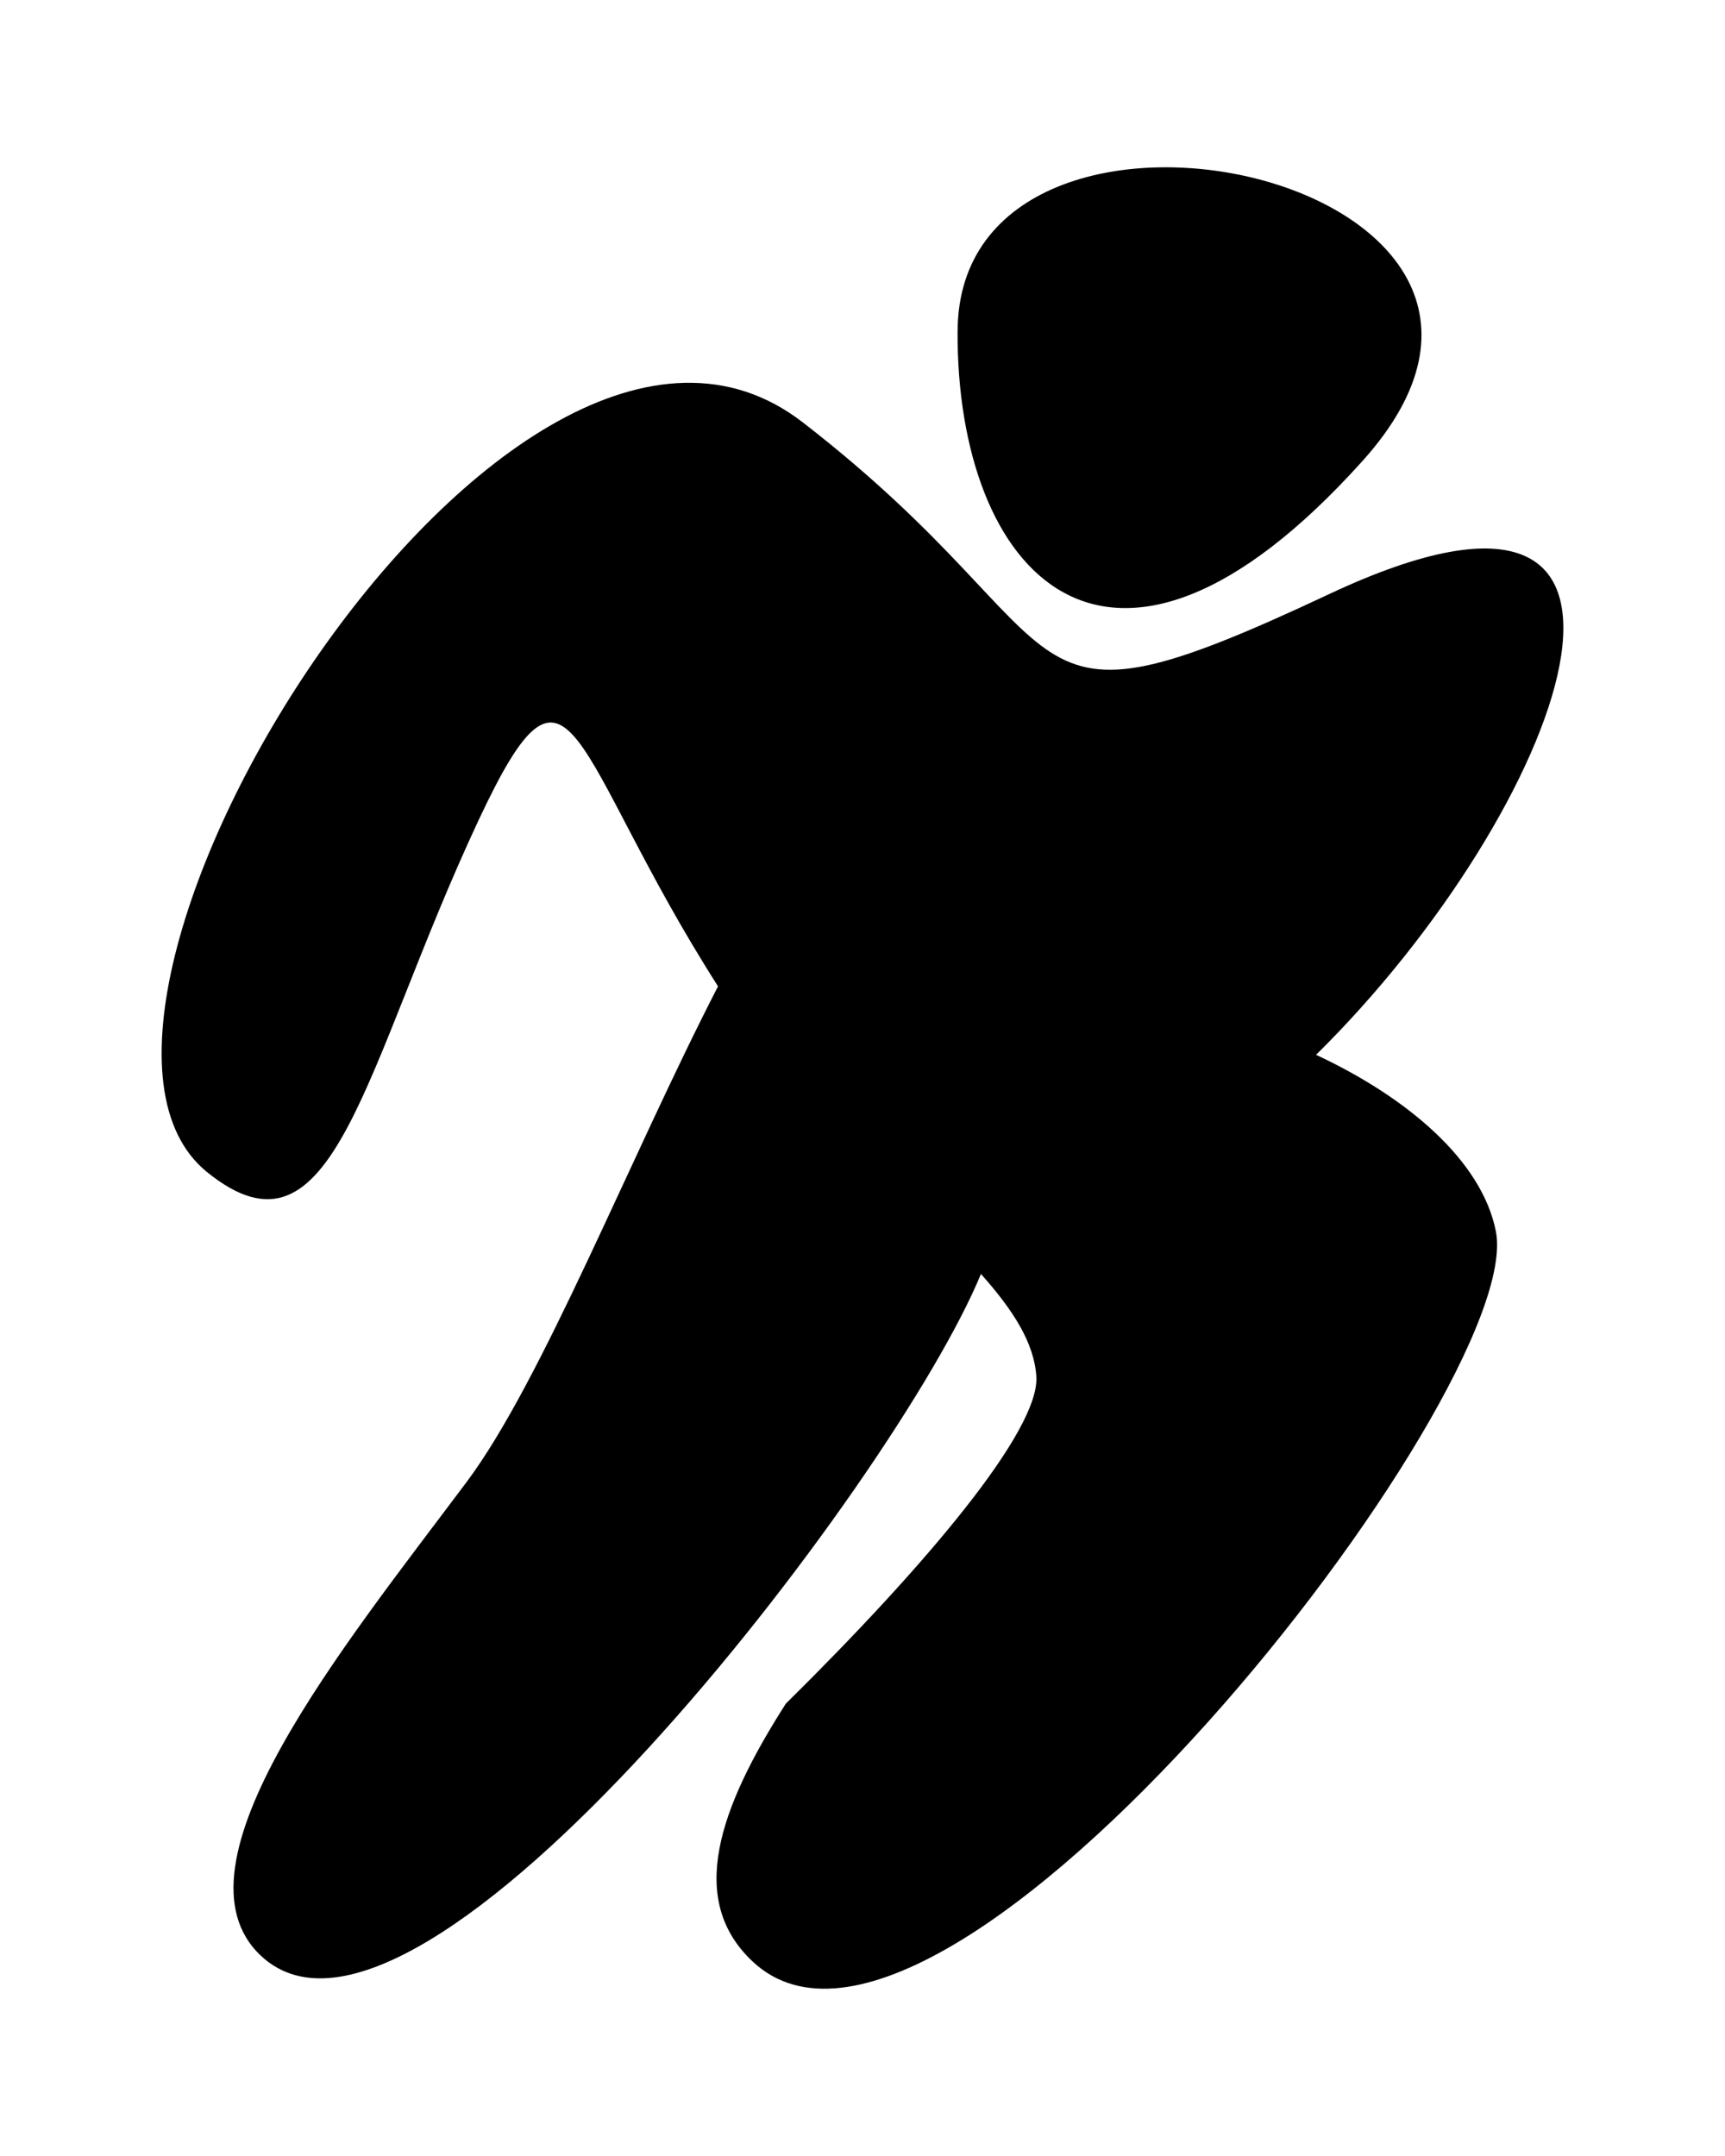 <svg xmlns="http://www.w3.org/2000/svg" viewBox="0 0 216 270"><path d="M119.91 41.413c.22-36.884 82.716-19.299 50.705 16.309-32.01 35.61-50.89 13.785-50.71-16.309z"/><path d="M164.79 132.1c31.008-30.568 49.754-80.304 1.641-57.699-41.879 19.675-29.217 6.879-65.918-21.513-36.7-28.392-99.457 73.688-74.609 93.876 16 13 19.564-13.152 34-44 11.782-25.176 11.421-8.349 30.005 20.759-11.036 21.425-22.008 49.405-31.474 62.061-15.416 20.608-37.902 48.084-25.71 59.389 19.822 18.379 79.391-59.398 90.107-85.433 4.011 4.51 6.643 8.567 6.936 12.819.461 6.687-13.614 23.468-31.366 40.99-8.364 13.078-12.457 24.603-4.094 32.356 23.82 22.086 96.94-71.607 92.999-91.51-1.76-8.86-11.08-16.76-22.52-22.1z"/></svg>